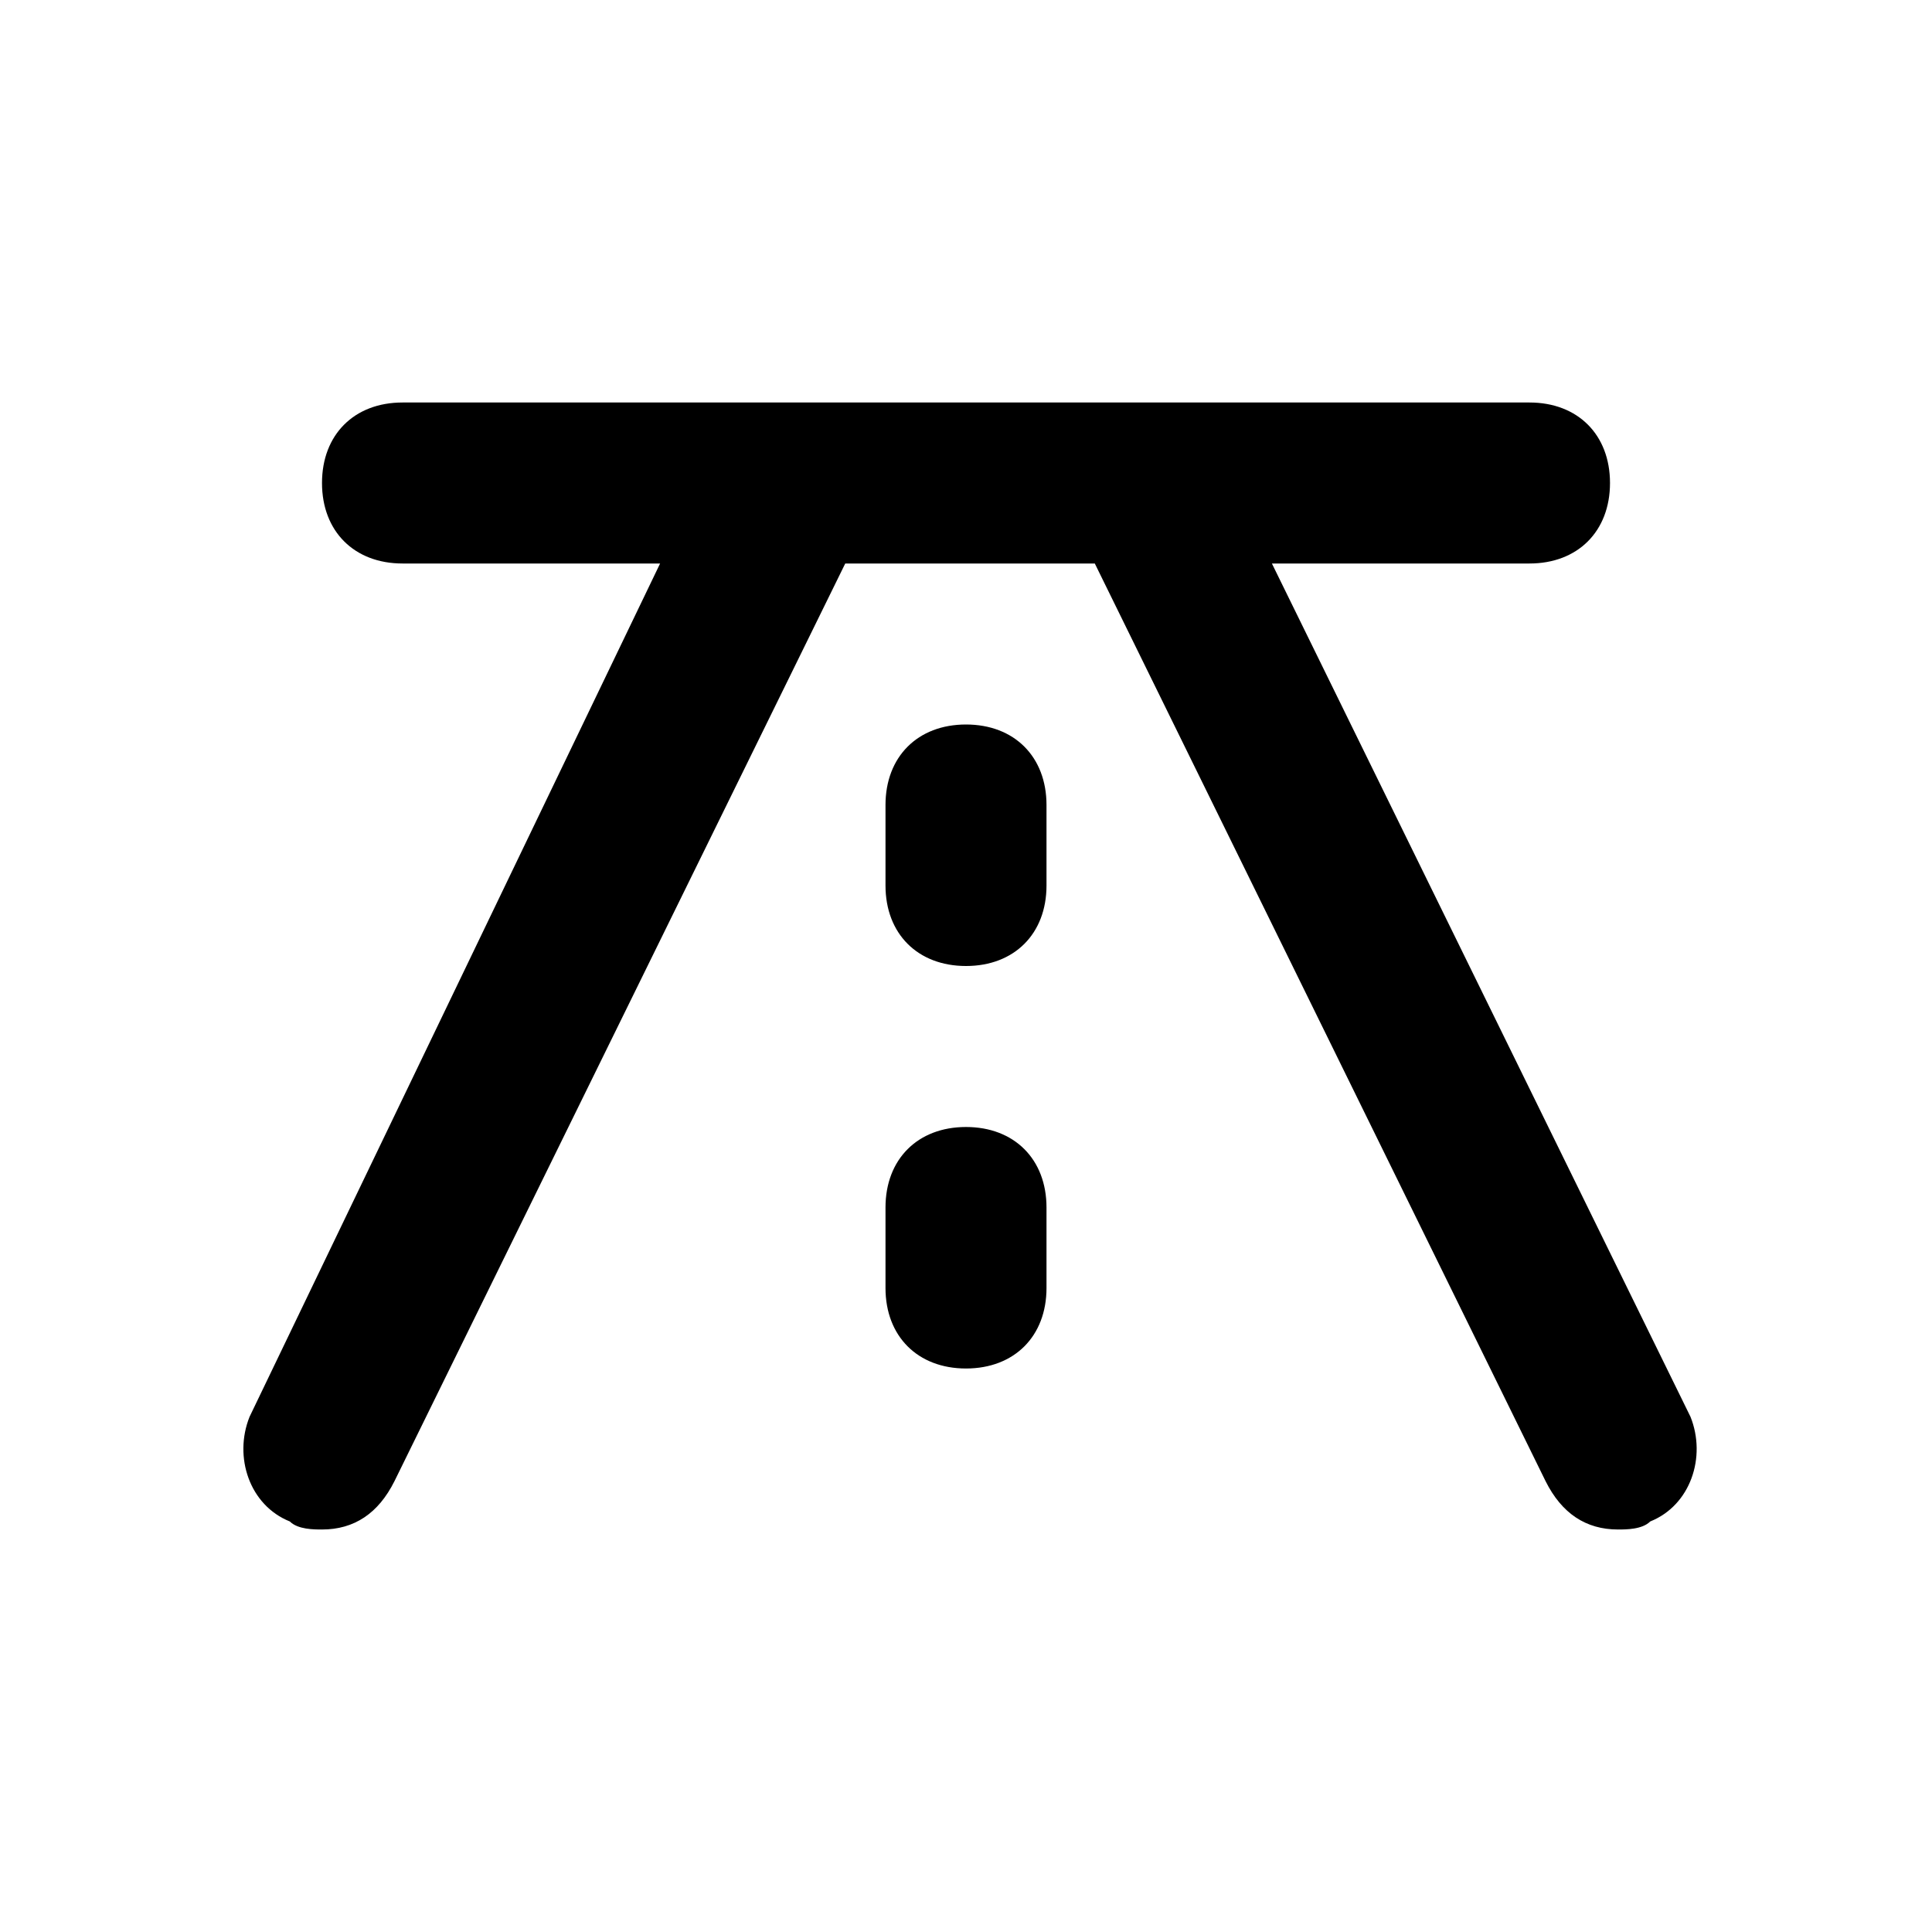 <?xml version="1.0" ?>

<svg width="800px" height="800px" viewBox="0 0 24 24" version="1.1" xml:space="preserve" xmlns="http://www.w3.org/2000/svg" xmlns:xlink="http://www.w3.org/1999/xlink">
<style type="text/css">
	.st0{opacity:0.2;fill:none;stroke:#000000;stroke-width:5.000000e-02;stroke-miterlimit:10;}
</style>
<g id="Layer_Grid"/>
<g id="Layer_2">
<path d="M3.6,18.9C3.7,19,3.9,19,4,19c0.4,0,0.7-0.2,0.9-0.6L10.5,7h3.1l5.6,11.4c0.2,0.4,0.5,0.6,0.9,0.6c0.1,0,0.3,0,0.4-0.1   c0.5-0.2,0.7-0.8,0.5-1.3L15.8,7H19c0.6,0,1-0.4,1-1s-0.4-1-1-1H5C4.4,5,4,5.4,4,6s0.4,1,1,1h3.2L3.1,17.6   C2.9,18.1,3.1,18.7,3.6,18.9z"/>
<path d="M13,10c0-0.6-0.4-1-1-1s-1,0.4-1,1v1c0,0.6,0.4,1,1,1s1-0.4,1-1V10z"/>
<path d="M12,14c-0.6,0-1,0.4-1,1v1c0,0.6,0.4,1,1,1s1-0.4,1-1v-1C13,14.4,12.6,14,12,14z"/>
</g>
</svg>